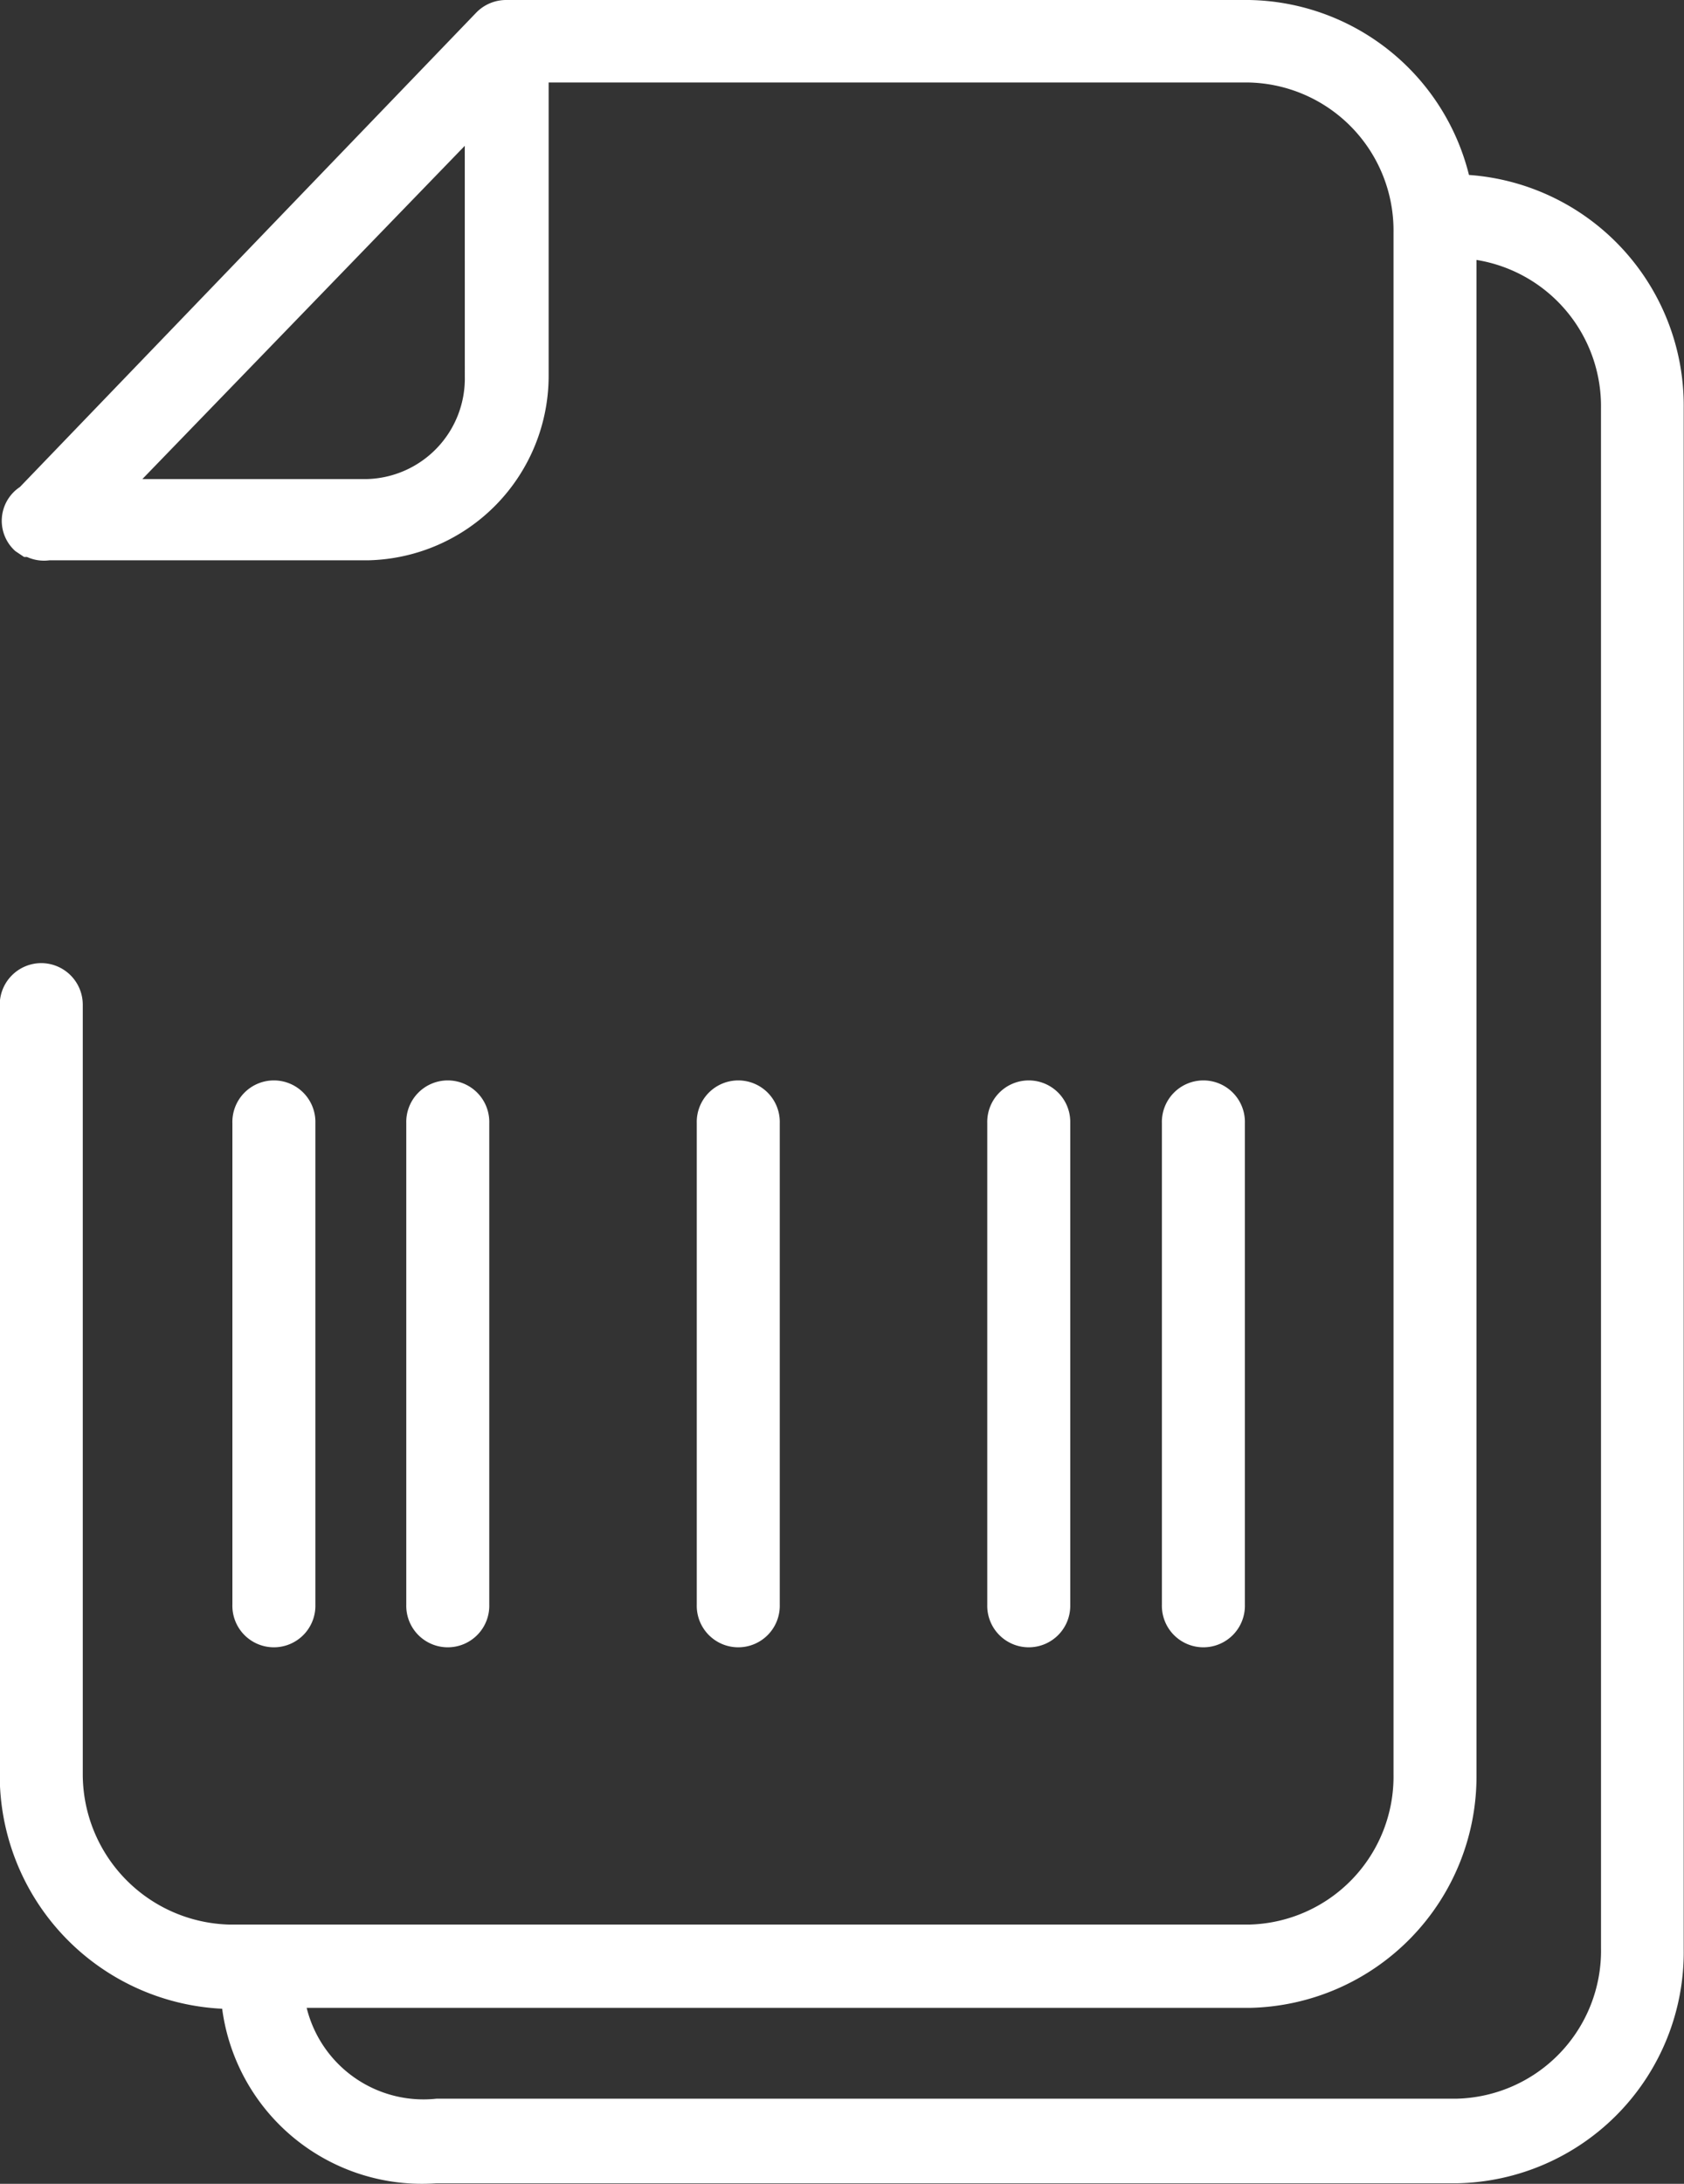 <svg xmlns="http://www.w3.org/2000/svg" xmlns:xlink="http://www.w3.org/1999/xlink" width="54" height="70" viewBox="0 0 54 70">
  <rect x="0" y="0" width="54" height="70" fill="#333333" stroke="none"/>
  <defs>
    <linearGradient id="linear-gradient" x1="-0.099" y1="1" x2="0.938" y2="0.095" gradientUnits="objectBoundingBox">
      <stop offset="0.09" stop-color="#FFF"/>
      <stop offset="0.84" stop-color="#FFF"/>
    </linearGradient>
  </defs>
  <path id="Caminho_10182" data-name="Caminho 10182" d="M215.667,97.373V81.937a1.331,1.331,0,1,0-2.661,0V97.373a1.331,1.331,0,1,0,2.661,0Zm5.576,0V81.937a1.331,1.331,0,1,0-2.661,0V97.373a1.331,1.331,0,1,0,2.661,0Zm9.315,0V81.937a1.331,1.331,0,1,0-2.661,0V97.373a1.331,1.331,0,1,0,2.661,0Zm9.315,0V81.937a1.331,1.331,0,1,0-2.661,0V97.373a1.331,1.331,0,1,0,2.661,0Zm5.6,0V81.937a1.331,1.331,0,1,0-2.661,0V97.373a1.331,1.331,0,1,0,2.661,0Zm7.186-45.827a7.391,7.391,0,0,0-7.053-5.608H221.788a1.336,1.336,0,0,0-.958.4L206.193,61.548a1.3,1.3,0,0,0-.146,2.056h0l.279.187h.093a1.32,1.32,0,0,0,.719.107h10.22a5.918,5.918,0,0,0,5.789-5.969V48.582h22.435a4.746,4.746,0,0,1,4.657,4.82v49.406a4.745,4.745,0,0,1-4.631,4.82h-32.7a4.825,4.825,0,0,1-4.7-4.82V78.145a1.333,1.333,0,0,0-1.331-1.335h0a1.333,1.333,0,0,0-1.331,1.335v24.663a7.494,7.494,0,0,0,7.132,7.518,6.46,6.46,0,0,0,6.866,5.595h32.722a7.411,7.411,0,0,0,7.279-7.5V59.01A7.414,7.414,0,0,0,252.661,51.546Zm-32.2,6.463a3.225,3.225,0,0,1-3.14,3.285h-7.2l10.339-10.682Zm36.434,50.38a4.745,4.745,0,0,1-4.631,4.82H219.553a3.859,3.859,0,0,1-4.165-2.911h30.233a7.423,7.423,0,0,0,7.279-7.491V54.27a4.75,4.75,0,0,1,3.992,4.767Z" transform="translate(-205.554 -45.938)" fill="url(#linear-gradient)"/>
</svg>
